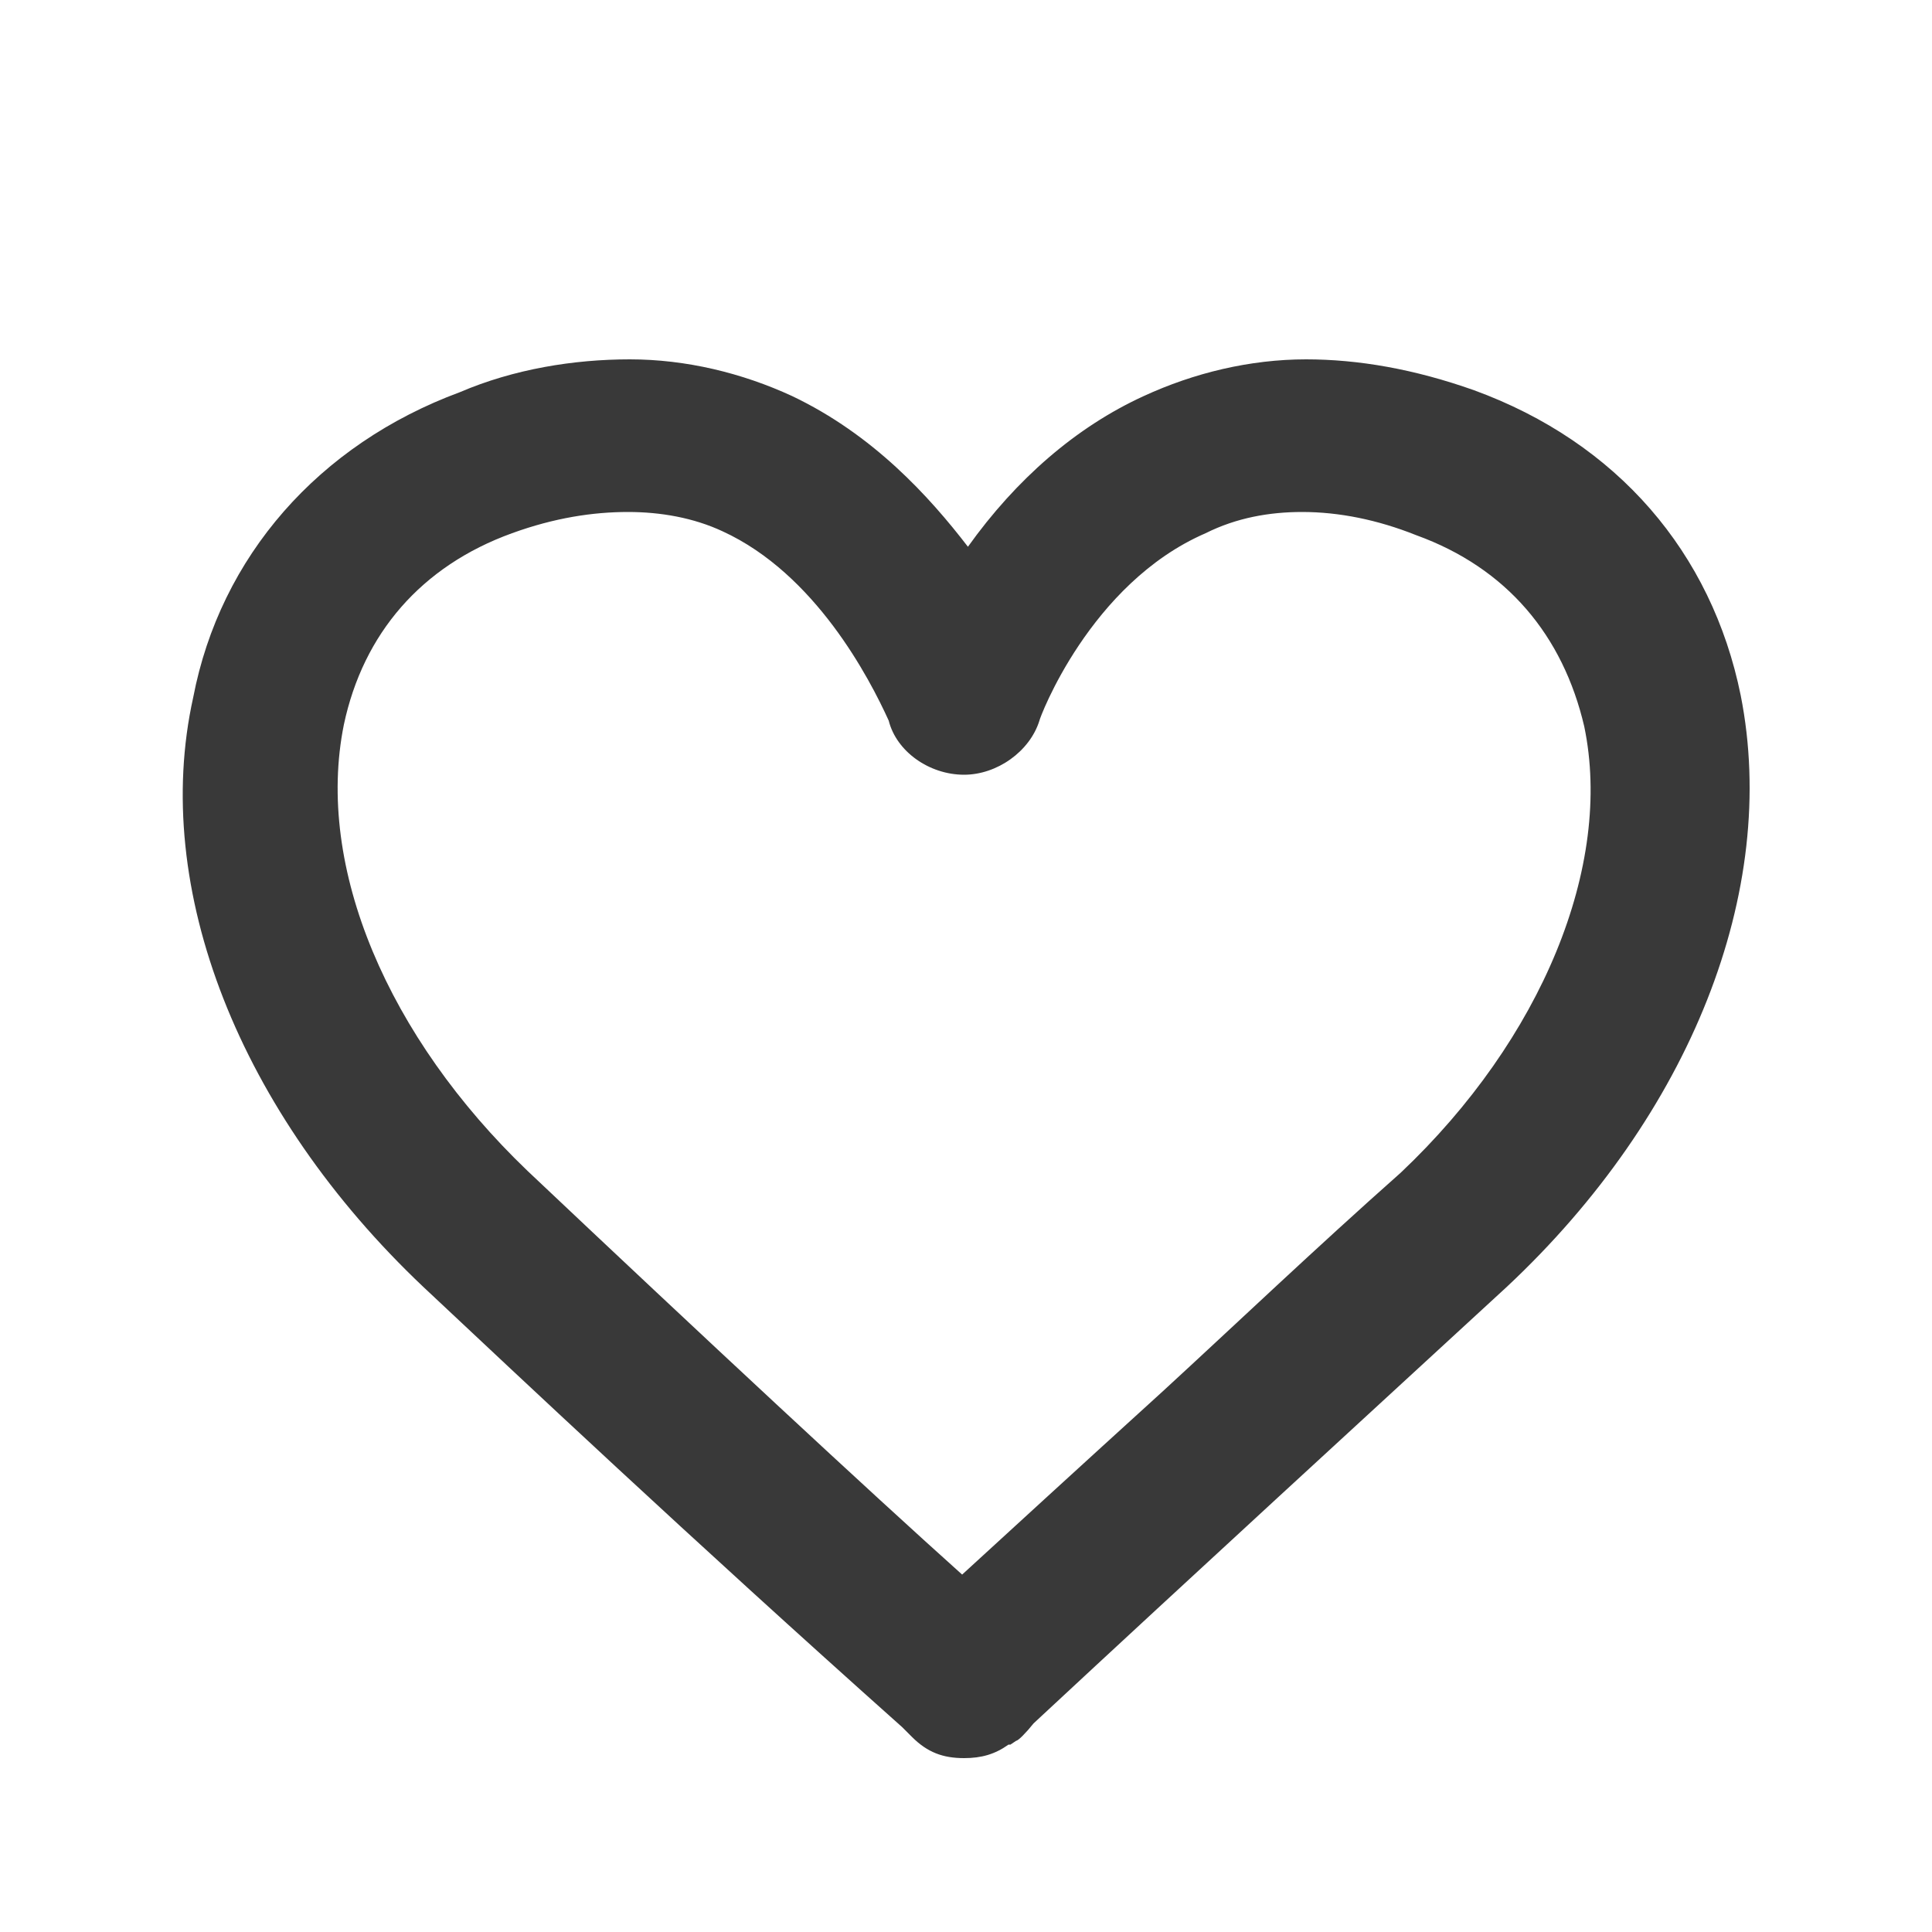 <?xml version="1.0" encoding="utf-8"?>
<!-- Generator: Adobe Illustrator 26.3.1, SVG Export Plug-In . SVG Version: 6.00 Build 0)  -->
<svg version="1.1" id="レイヤー_1" xmlns="http://www.w3.org/2000/svg" xmlns:xlink="http://www.w3.org/1999/xlink" x="0px"
	 y="0px" viewBox="0 0 100 100" style="enable-background:new 0 0 100 100;" xml:space="preserve">
<style type="text/css">
	.st0{fill:#393939;}
</style>
<path class="st0" d="M90.1,36c-1.5-7.4-6.4-13.1-13.8-15.8c-3.1-1.1-6-1.6-8.7-1.6c-2.9,0-5.8,0.7-8.4,1.9c-3.5,1.6-6.6,4.3-9.1,7.8
	c-2-2.6-4.9-5.8-9.1-7.8c-2.6-1.2-5.5-1.9-8.4-1.9s-6,0.5-8.8,1.7C16.5,23,11.4,28.8,10,36.1C7.8,46,12.4,57.6,21.9,66.6
	c4.8,4.5,13.7,12.9,24.8,22.8c0.1,0.1,0.5,0.5,0.5,0.5c0.8,0.8,1.6,1.1,2.7,1.1c0.9,0,1.6-0.2,2.3-0.7h0.1l0.3-0.2
	c0.1,0,0.5-0.4,0.9-0.9c8.6-8,16.9-15.6,24.5-22.6C87.5,57.7,92.1,46.1,90.1,36z M17.8,37.5c1-4.7,4-8.2,8.7-9.9
	c2.2-0.8,4.2-1.1,6-1.1c1.7,0,3.4,0.3,4.9,1c4.8,2.2,7.6,7.6,8.6,9.8c0.4,1.6,2.1,2.8,3.9,2.8c1.7,0,3.4-1.2,3.9-2.8
	c0-0.1,2.6-7.1,8.6-9.7c1.6-0.8,3.3-1.1,5-1.1c1.9,0,3.9,0.4,5.9,1.2c4.7,1.7,7.6,5.2,8.7,9.9c1.5,7.2-2.2,16.2-9.5,23.1
	c-4.4,3.9-8.6,7.9-12.3,11.3c-4.4,4-8,7.3-10.4,9.5c-4.8-4.3-13.4-12.3-22.5-20.9C20.1,53.7,16.3,44.9,17.8,37.5z"/>
</svg>
